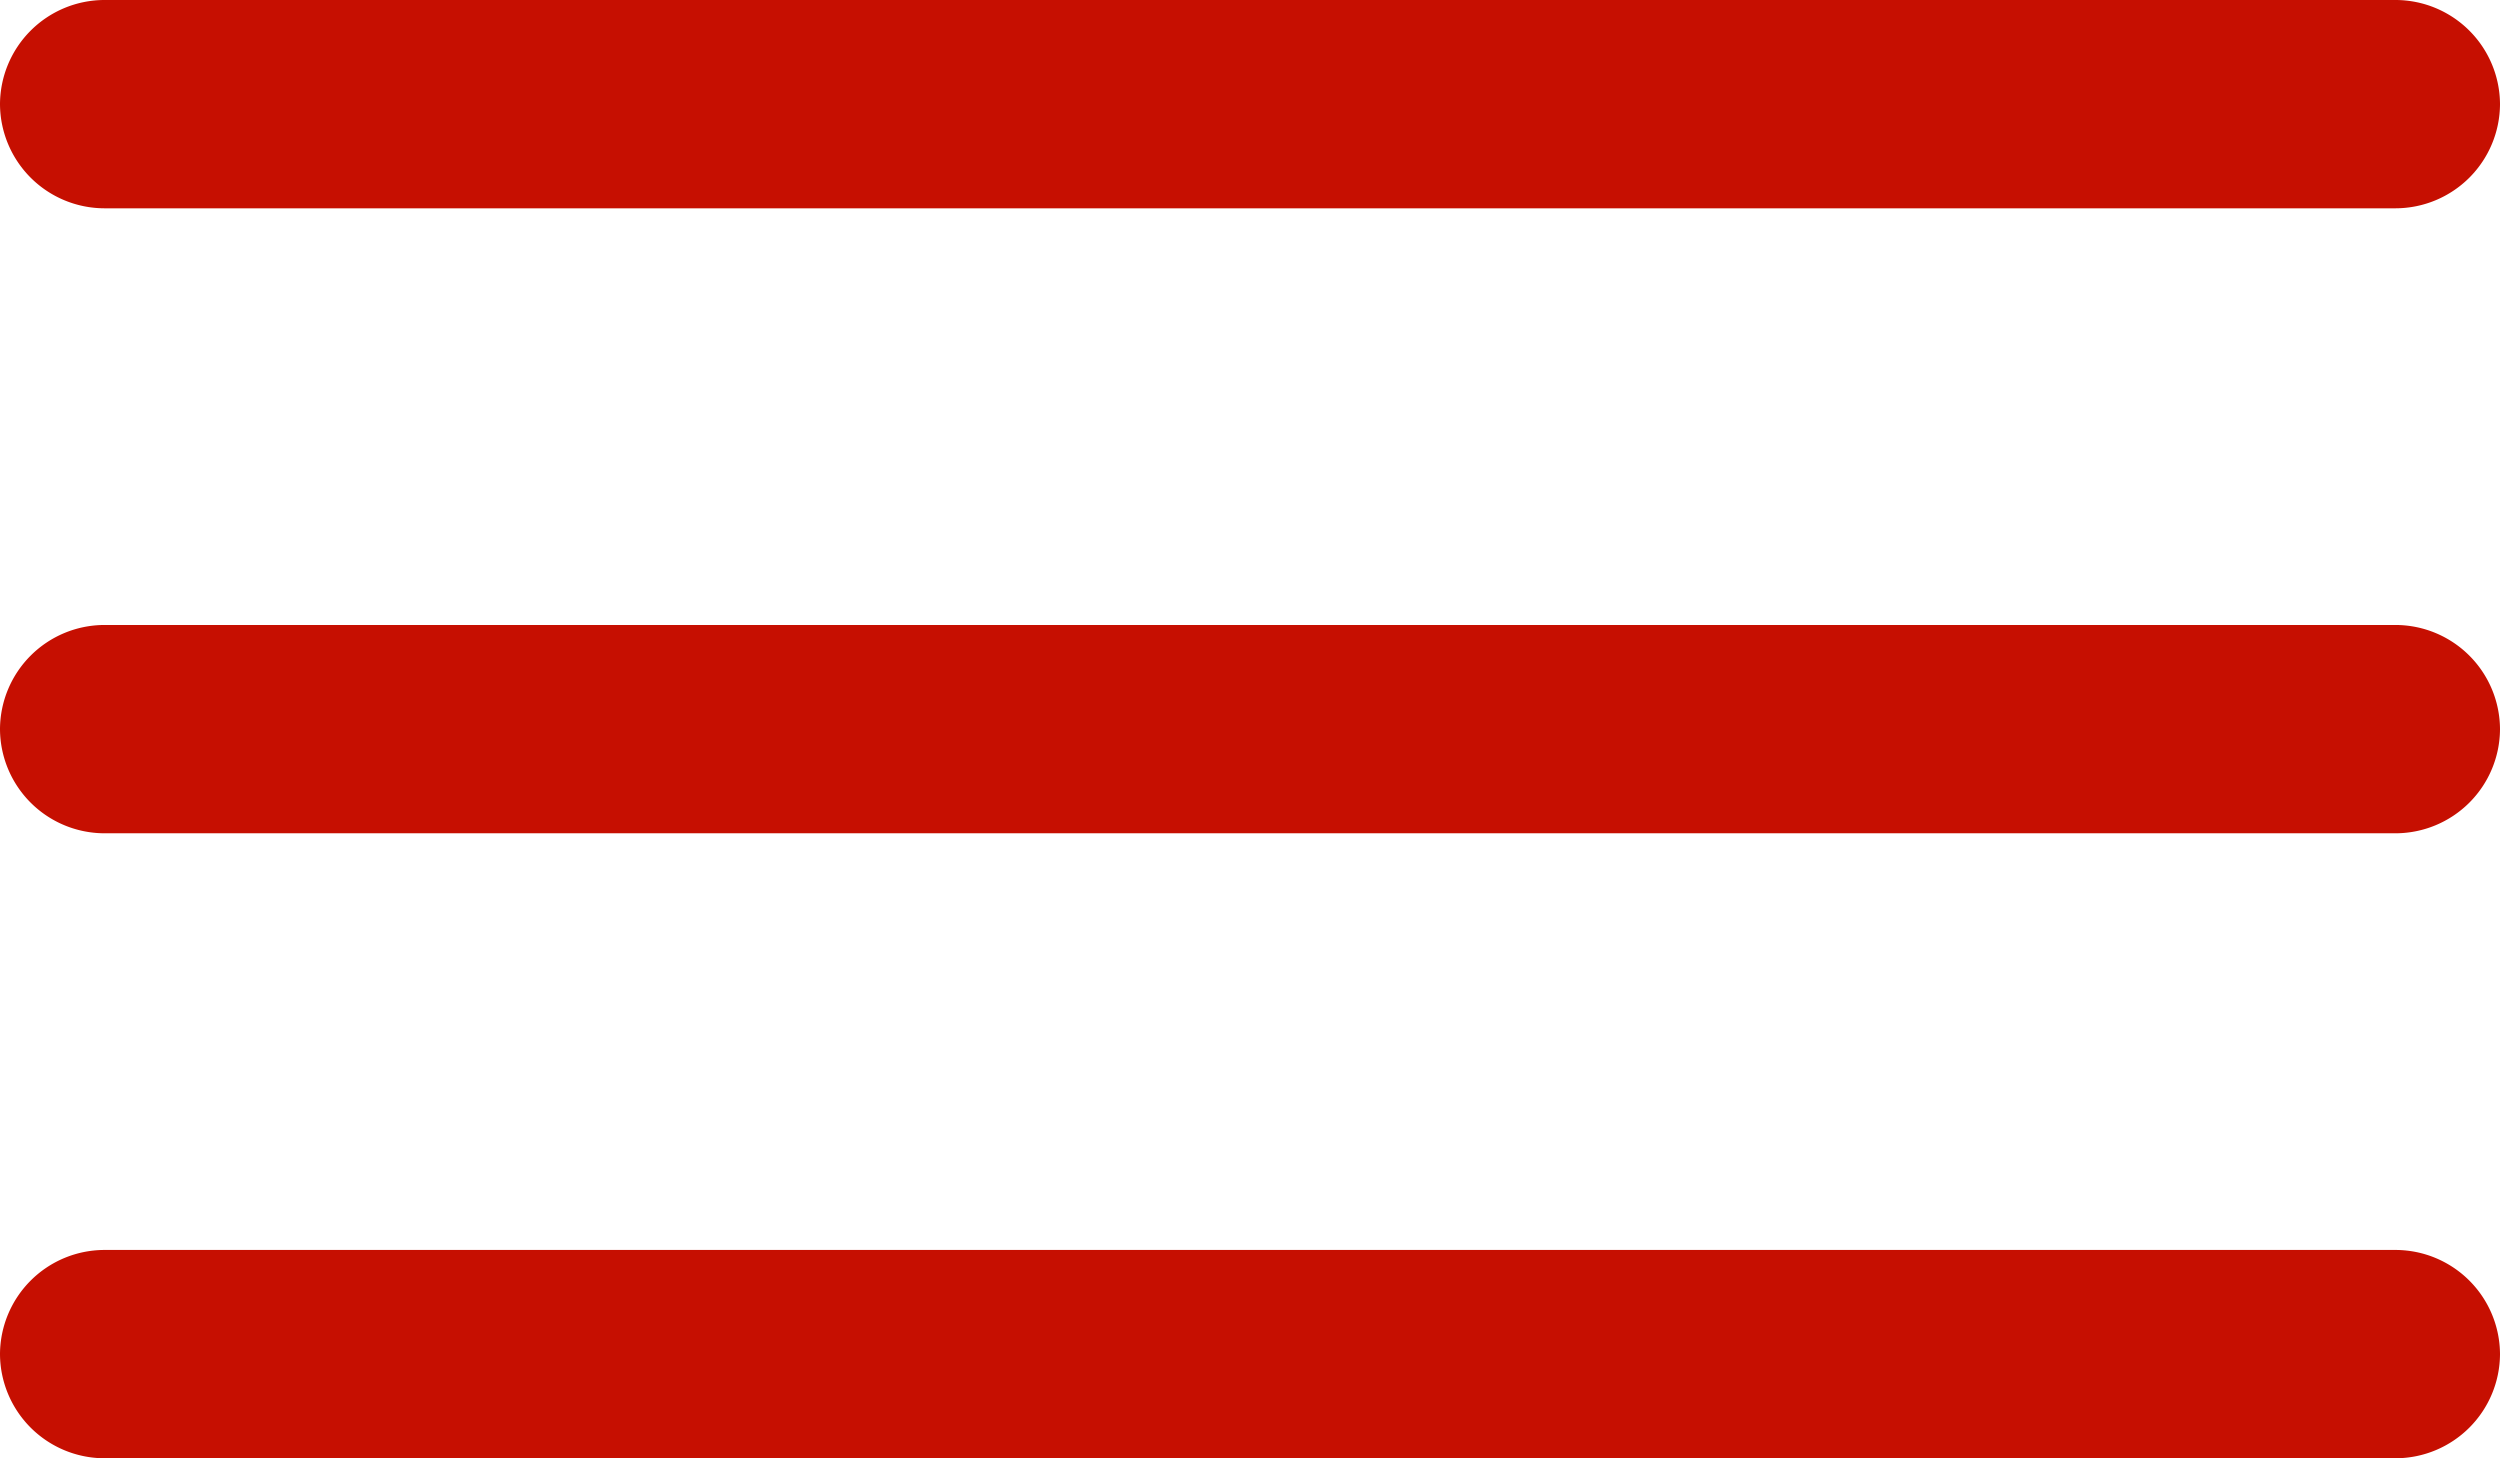 <svg xmlns="http://www.w3.org/2000/svg" width="33.449" height="19.512" viewBox="0 0 33.449 19.512"><g id="Icon_ionic-ios-menu" data-name="Icon ionic-ios-menu" transform="translate(-4.5 -10.125)"><path id="Pfad_55" data-name="Pfad 55" d="M36.555,12.912H5.894A1.4,1.4,0,0,1,4.5,11.519h0a1.4,1.4,0,0,1,1.394-1.394H36.555a1.4,1.4,0,0,1,1.394,1.394h0A1.4,1.4,0,0,1,36.555,12.912Z" fill="#c60f01"></path><path id="Pfad_56" data-name="Pfad 56" d="M36.555,19.662H5.894A1.4,1.4,0,0,1,4.5,18.269h0a1.4,1.4,0,0,1,1.394-1.394H36.555a1.4,1.4,0,0,1,1.394,1.394h0A1.4,1.4,0,0,1,36.555,19.662Z" transform="translate(0 1.612)" fill="#c60f01"></path><path id="Pfad_57" data-name="Pfad 57" d="M36.555,26.412H5.894A1.4,1.4,0,0,1,4.5,25.019h0a1.4,1.4,0,0,1,1.394-1.394H36.555a1.4,1.4,0,0,1,1.394,1.394h0A1.4,1.4,0,0,1,36.555,26.412Z" transform="translate(0 3.224)" fill="#c60f01"></path></g></svg>